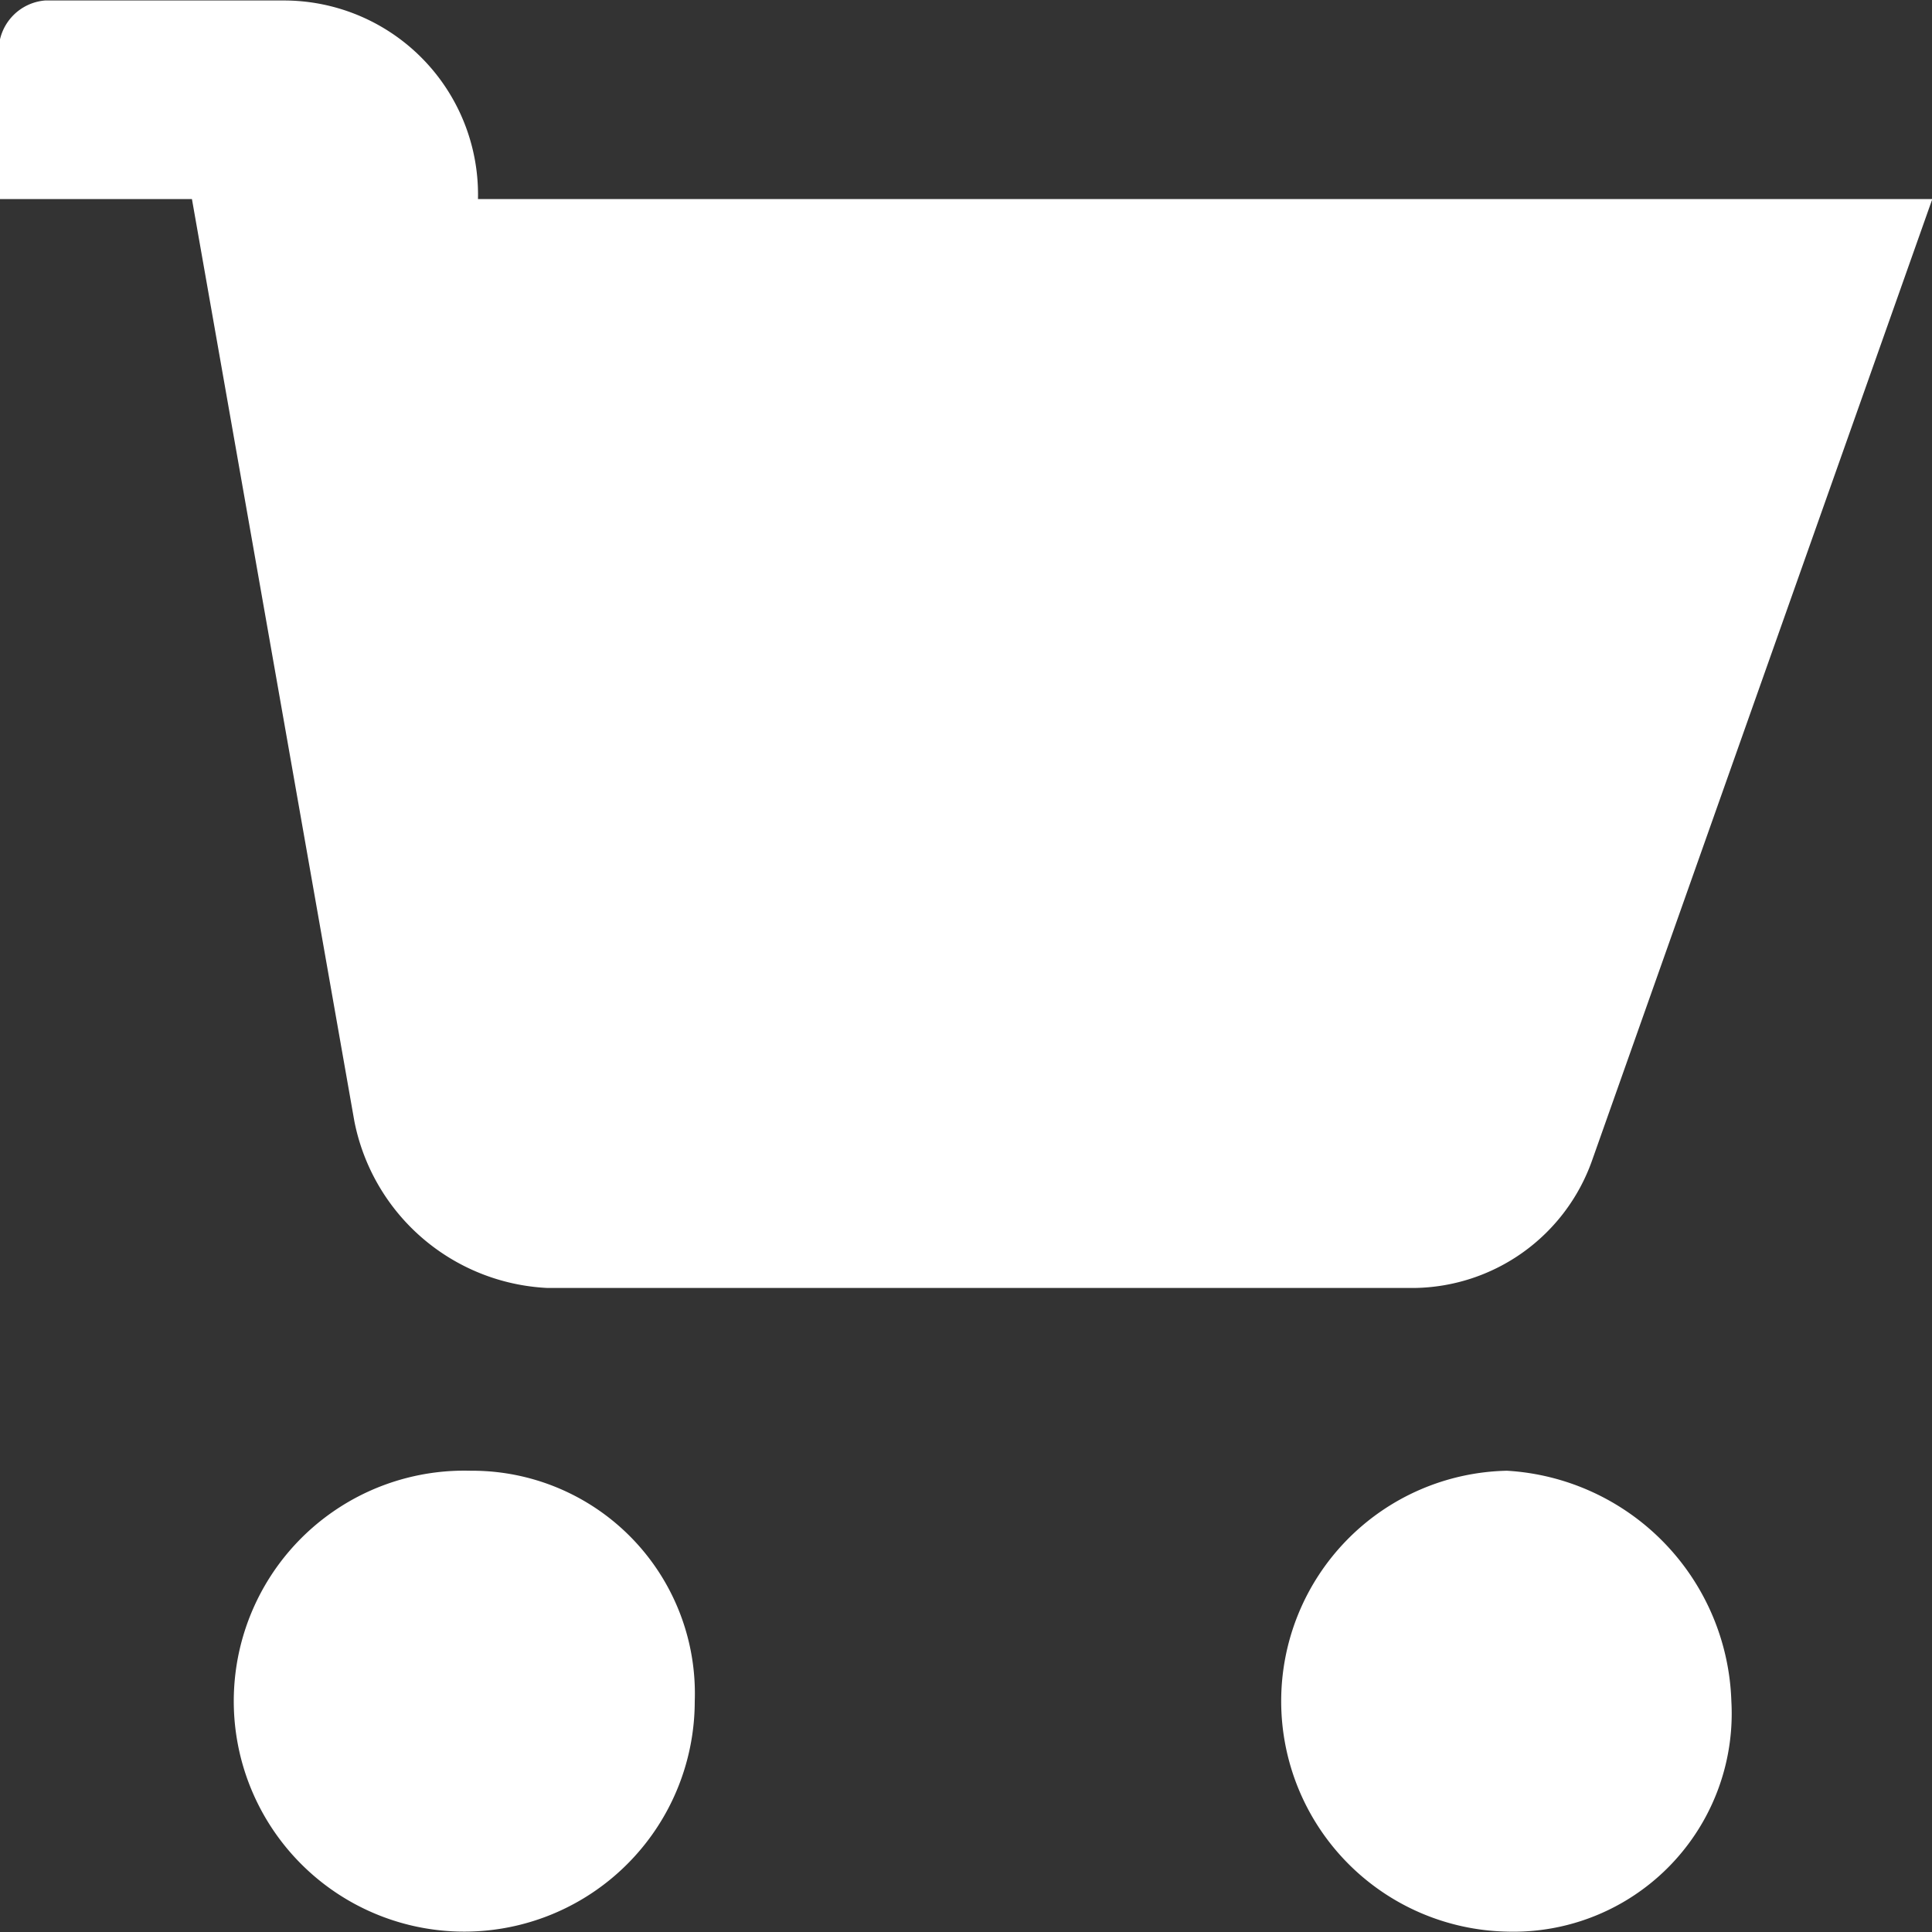 <svg id="_00_cart_icon_white.svg" data-name="00_cart_icon_white.svg" xmlns="http://www.w3.org/2000/svg" width="20" height="20" viewBox="0 0 20 20">
  <rect x="0" y="0" width="20" height="20" fill="#333333" stroke="none"/>
  <defs>
    <style>
      .cls-1 {
        fill: #fff;
        fill-rule: evenodd;
      }
    </style>
  </defs>
  <path id="Cart" class="cls-1" d="M190.6,162.225a2.386,2.386,0,0,0,0,4.771,2.259,2.259,0,0,0,2.323-2.385A2.469,2.469,0,0,0,190.6,162.225Zm-10.73,0a2.386,2.386,0,1,0,2.322,2.386A2.306,2.306,0,0,0,179.872,162.225Zm-4.405-15.22h2.483a2.01,2.01,0,0,1,2,2.056h15.055l-3.523,9.955a1.979,1.979,0,0,1-1.842,1.317h-8.97a2.142,2.142,0,0,1-2-1.728l-1.681-9.544h-2V147.5A0.523,0.523,0,0,1,175.467,147.005Z" transform="translate(-175 -147)"/>
</svg>
